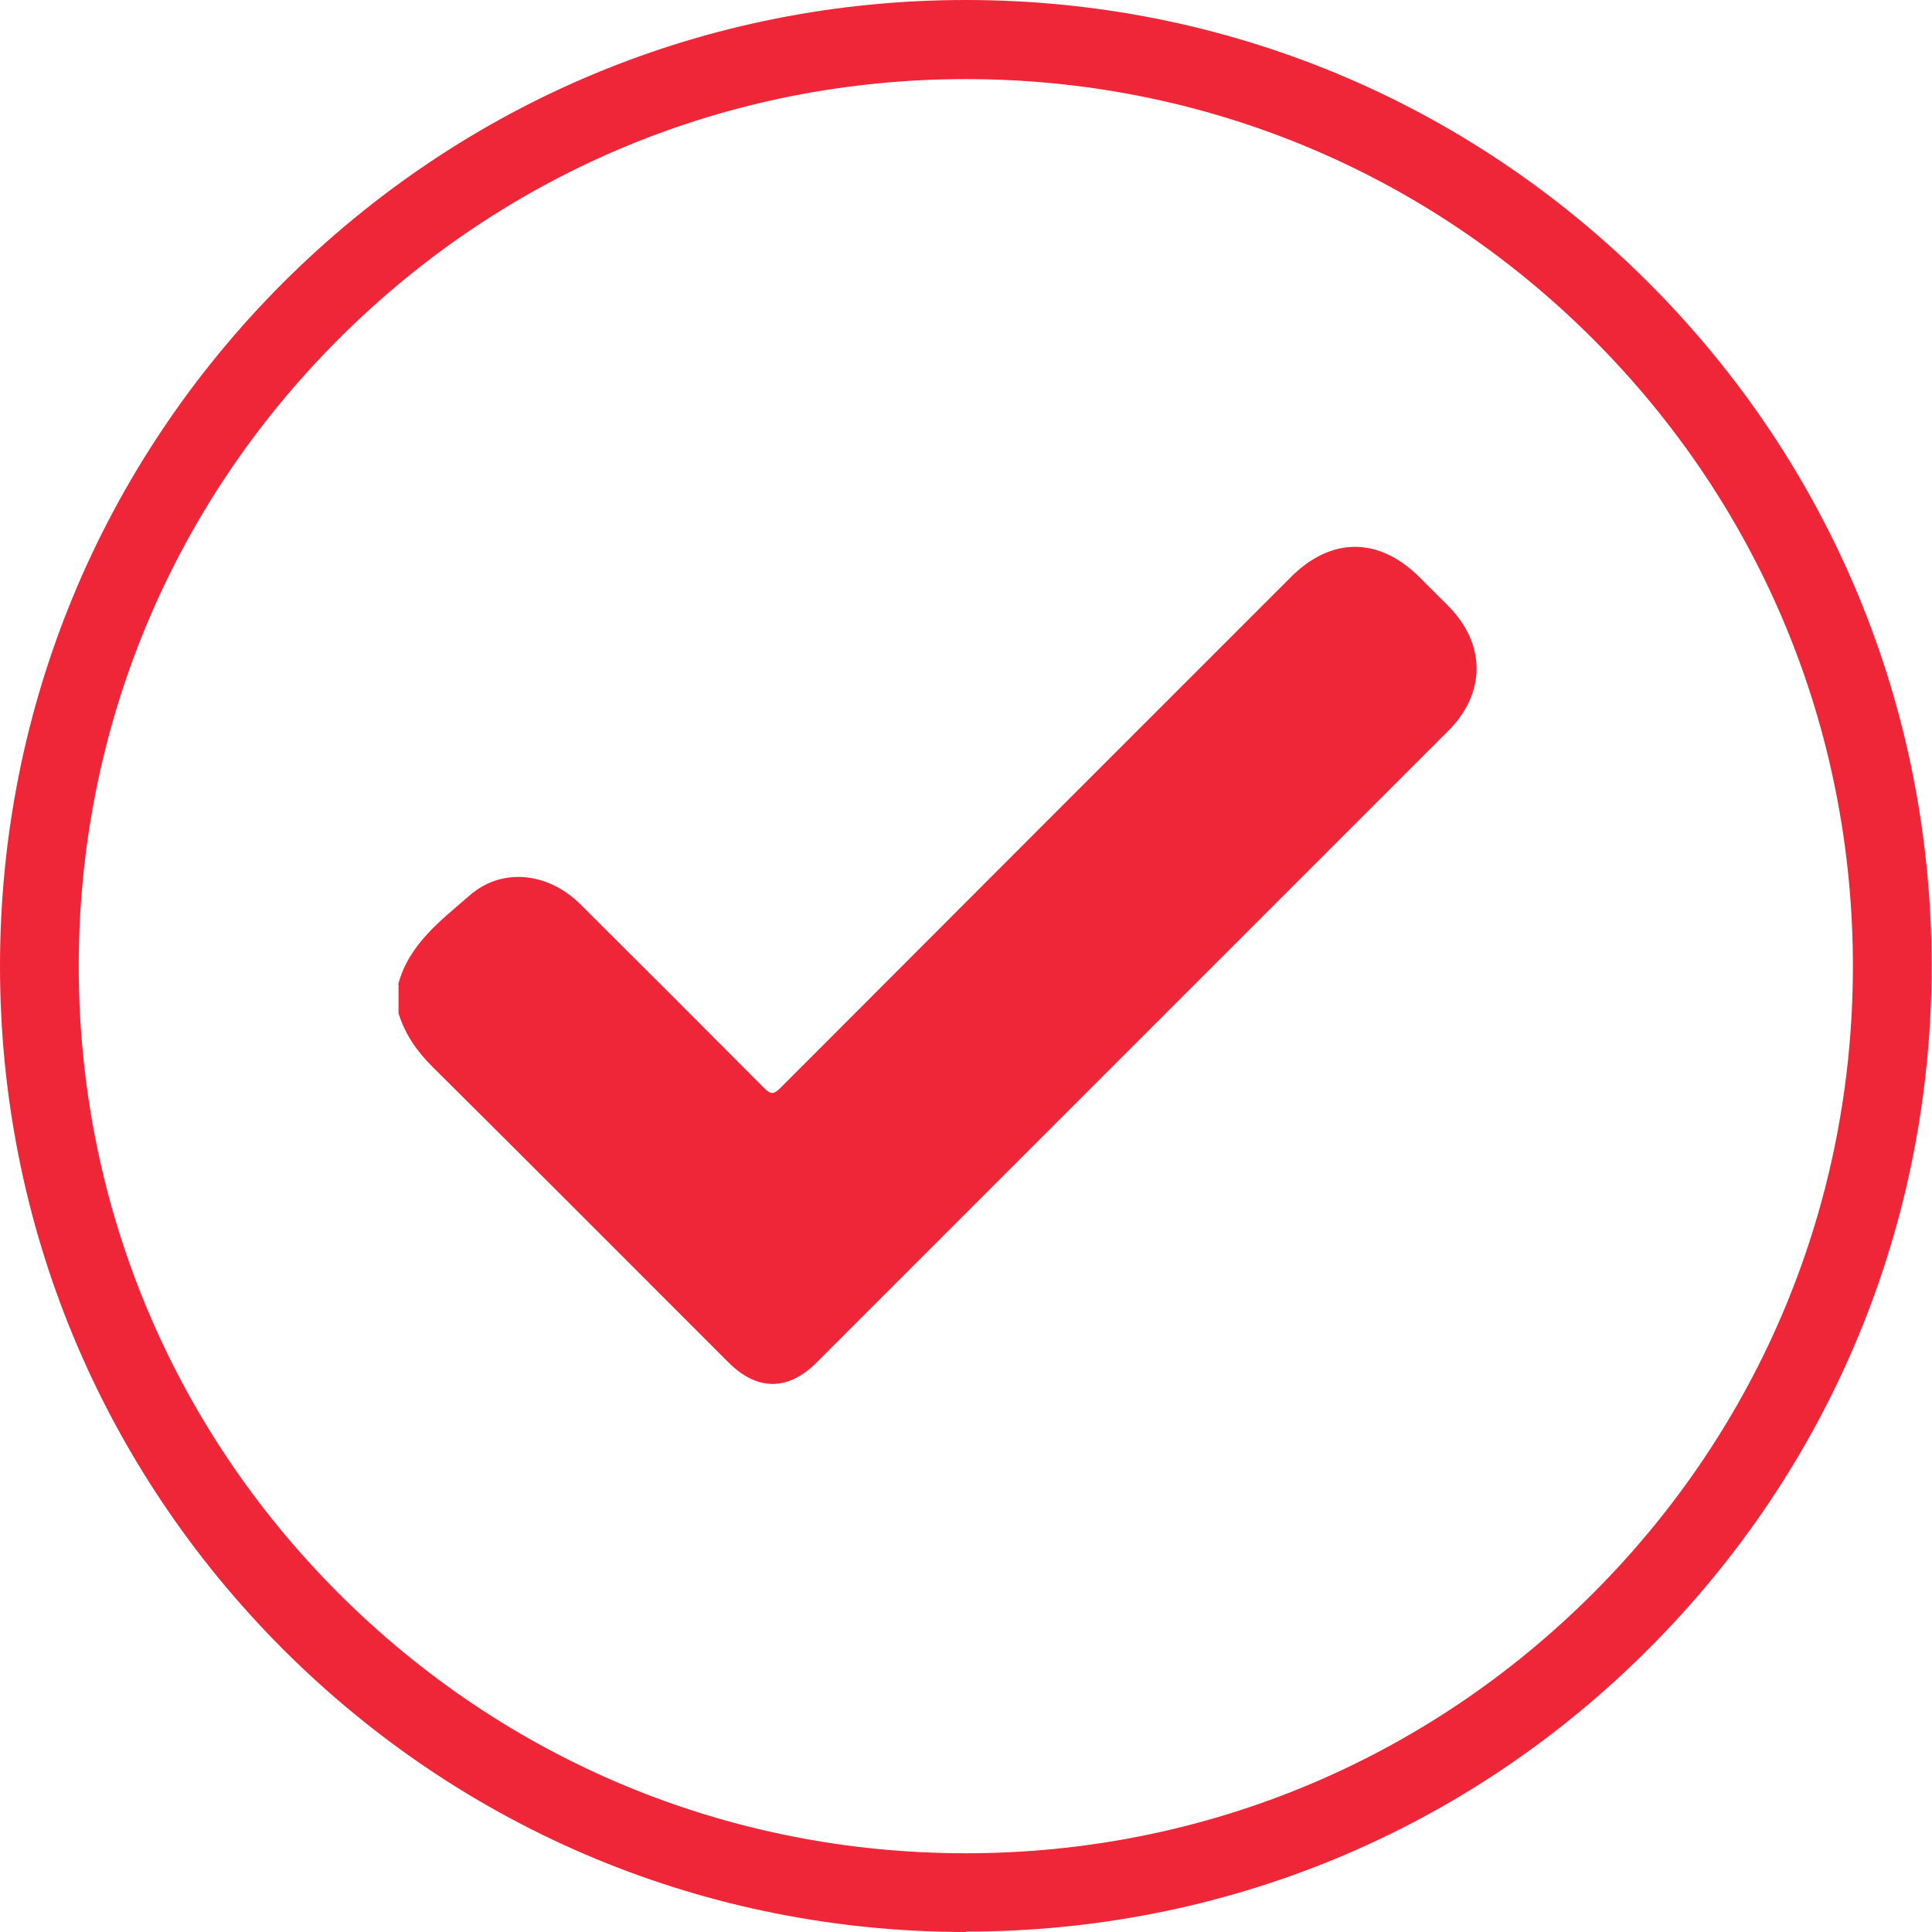<?xml version="1.0" encoding="UTF-8"?>
<svg id="Capa_1" xmlns="http://www.w3.org/2000/svg" version="1.1" viewBox="0 0 512.9 512.9">
  <!-- Generator: Adobe Illustrator 29.1.0, SVG Export Plug-In . SVG Version: 2.1.0 Build 142)  -->
  <defs>
    <style>
      .st0 {
        fill: #ef2637;
      }
    </style>
  </defs>
  <path class="st0" d="M105.7,261.4c2.8-10.7,11.3-17,19-23.7,8.6-7.5,20.8-6.1,29.3,2.3,16.3,16.2,32.6,32.5,48.8,48.8,1.8,1.8,2.6,1.8,4.4,0,45.1-45.2,90.3-90.4,135.5-135.6,10.7-10.7,23.3-10.7,34.1,0,2.6,2.6,5.1,5.1,7.7,7.7,10,10.1,10,23.1,0,33.1l-98.8,98.8-68.9,68.9c-7.6,7.6-15.8,7.6-23.4,0-26.2-26.2-52.4-52.5-78.7-78.6-4.1-4.1-7.2-8.6-8.9-14.1v-7.8h0v.2Z"/>
  <path class="st0" d="M256.4,512.9c-68.5,0-132.9-26.7-181.3-75.1C26.7,389.3,0,324.9,0,256.5S26.7,123.6,75.1,75.1C123.6,26.7,187.9,0,256.4,0s132.9,26.7,181.3,75.1c48.4,48.4,75.1,112.8,75.1,181.3s-26.7,132.9-75.1,181.3c-48.4,48.5-112.8,75.1-181.3,75.1h0ZM256.4,21c-62.9,0-122,24.5-166.5,69S20.9,193.6,20.9,256.5s24.5,122,69,166.5,103.6,69,166.5,69,122-24.5,166.5-69,69-103.6,69-166.5-24.5-122-69-166.5S319.3,21,256.4,21Z"/>
</svg>